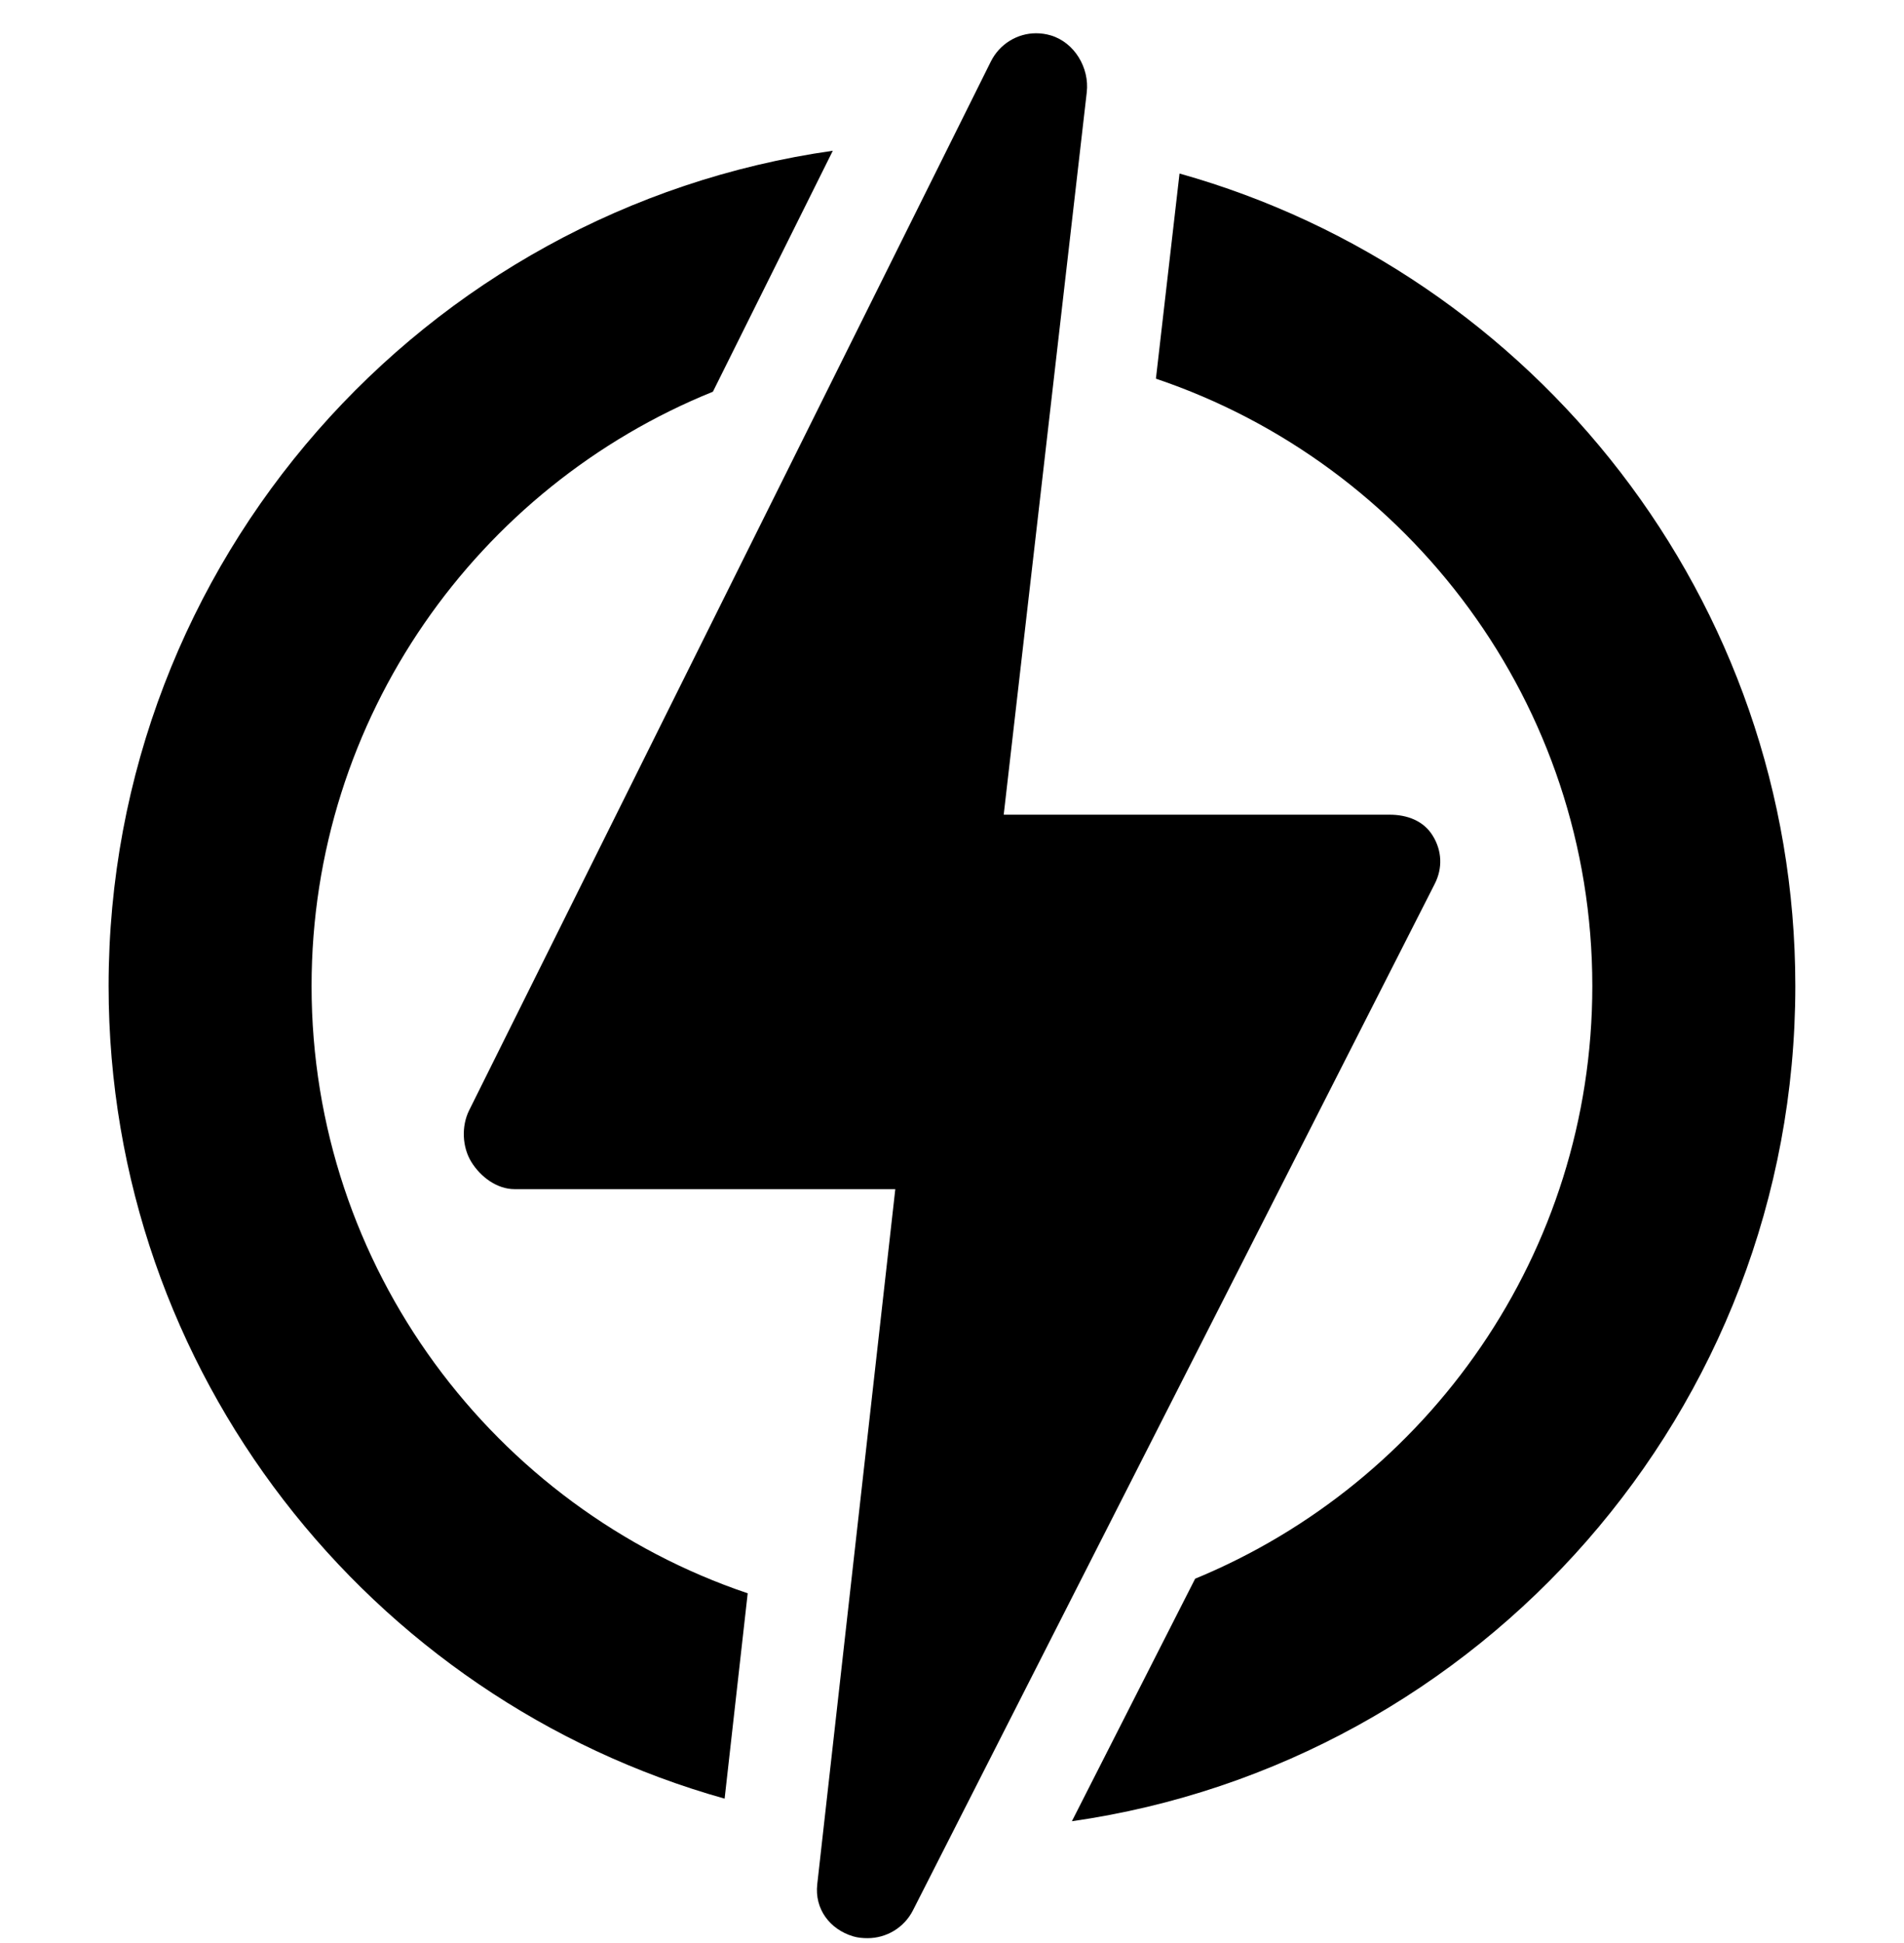 <svg width="50" height="51" viewBox="0 0 50 51" fill="none" xmlns="http://www.w3.org/2000/svg">
<g clip-path="url(#clip0_1_667)">
<path d="M8.182 25.882C8.182 18.828 12.549 12.775 18.721 10.282L21.87 3.957C11.134 5.482 2.852 14.732 2.852 25.882C2.852 36.026 9.708 44.599 19.029 47.211L19.635 41.821C12.984 39.577 8.182 33.28 8.182 25.882Z" fill="black"/>
<path d="M47.146 25.882C47.146 15.74 40.293 7.169 30.975 4.555L30.355 9.94C37.01 12.182 41.815 18.481 41.815 25.882C41.815 32.895 37.5 38.918 31.385 41.438L28.148 47.804C38.874 46.27 47.146 37.025 47.146 25.882Z" fill="black"/>
<path d="M37.678 23.198C37.887 22.785 37.868 22.331 37.625 21.937C37.383 21.542 36.953 21.384 36.489 21.384H26.358L28.539 2.422C28.613 1.779 28.214 1.113 27.594 0.929C27.466 0.891 27.336 0.873 27.208 0.873C26.716 0.873 26.251 1.153 26.021 1.613L12.319 29.146C12.114 29.559 12.136 30.109 12.379 30.501C12.622 30.893 13.051 31.213 13.512 31.213H23.511L21.461 49.461C21.389 50.102 21.786 50.64 22.403 50.825C22.53 50.863 22.659 50.873 22.785 50.873C23.276 50.873 23.742 50.6 23.974 50.144L37.678 23.198Z" fill="black"/>
</g>
<defs>
<clipPath id="clip0_1_667">
<rect width="50" height="50" fill="white" transform="translate(0 0.873)"/>
</clipPath>
</defs>
</svg>
